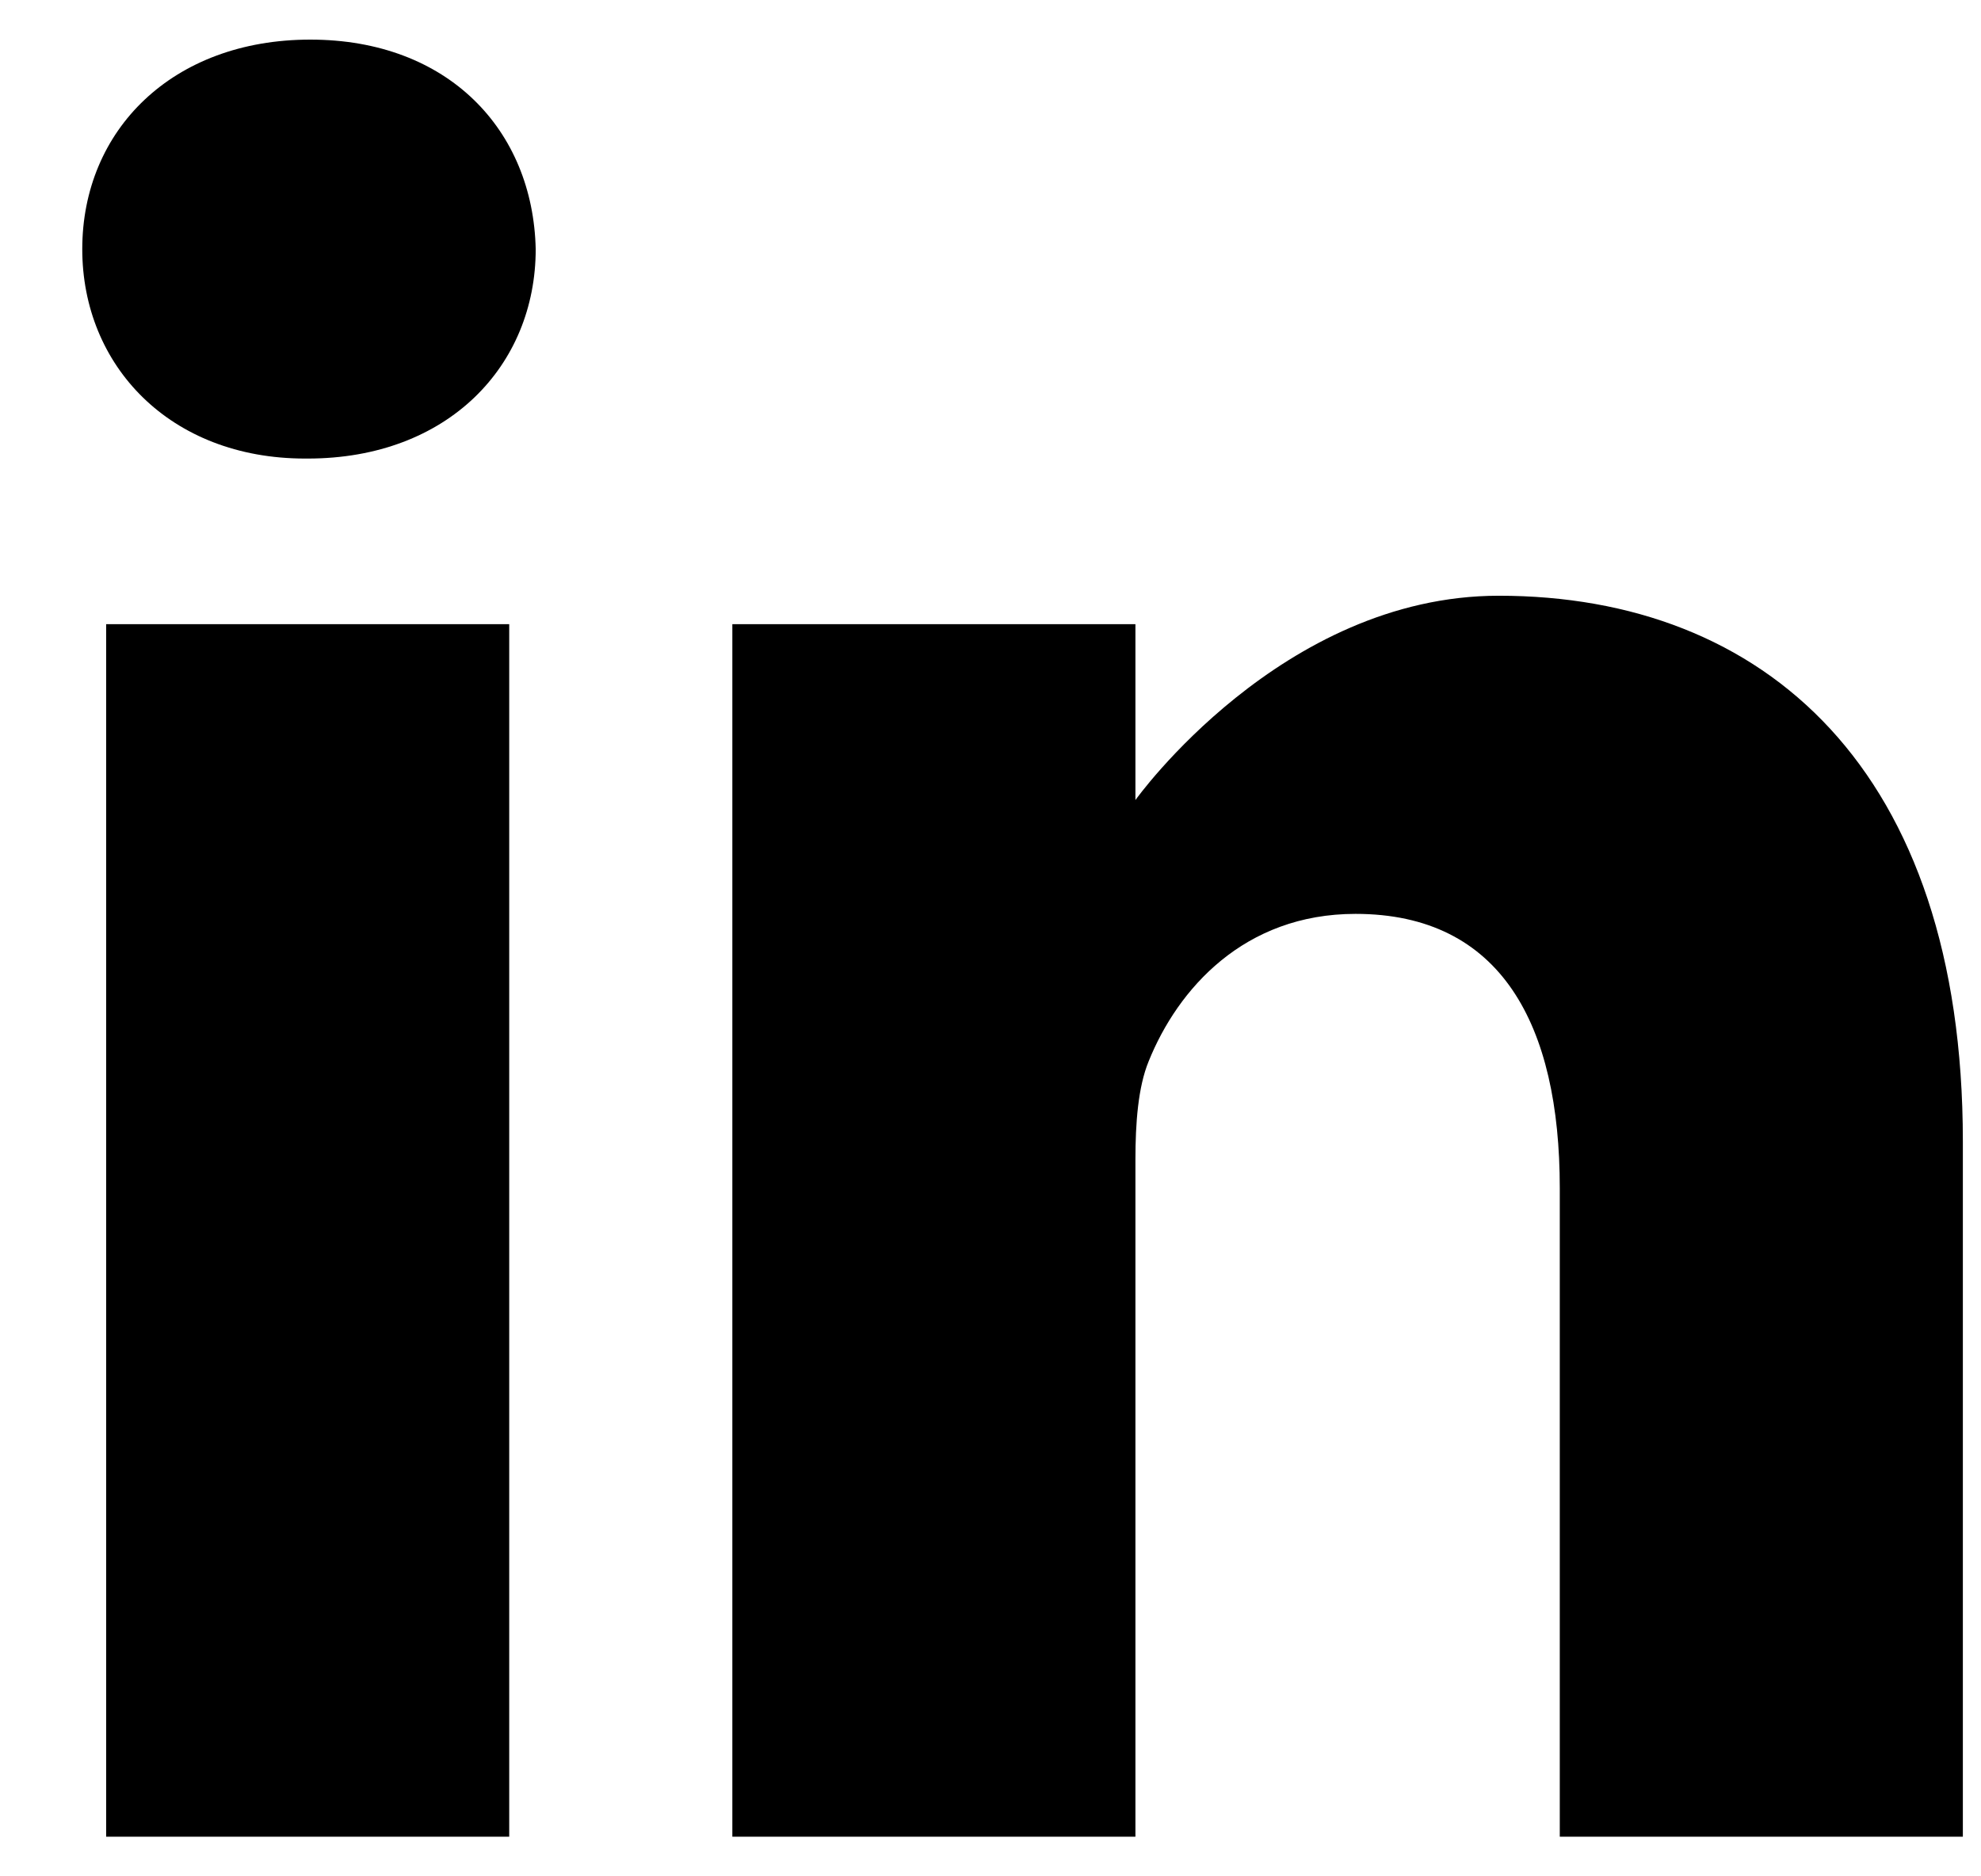 <svg width="19" height="18" viewBox="0 0 19 18" fill="none" xmlns="http://www.w3.org/2000/svg">
<path d="M2.976 0.38C1.654 0.38 0.789 1.248 0.789 2.39C0.789 3.506 1.628 4.399 2.926 4.399H2.951C4.299 4.399 5.138 3.506 5.138 2.39C5.113 1.248 4.299 0.38 2.976 0.38ZM1.018 5.988H4.884V17.62H1.018L1.018 5.988ZM14.375 5.715C12.289 5.715 10.89 7.675 10.89 7.675V5.988H7.024V17.62H10.89V11.124C10.89 10.777 10.915 10.429 11.017 10.181C11.297 9.486 11.933 8.767 13.001 8.767C14.4 8.767 14.96 9.834 14.96 11.397V17.62H18.826V10.95C18.826 7.377 16.919 5.715 14.375 5.715Z" fill="black"/>
</svg>
